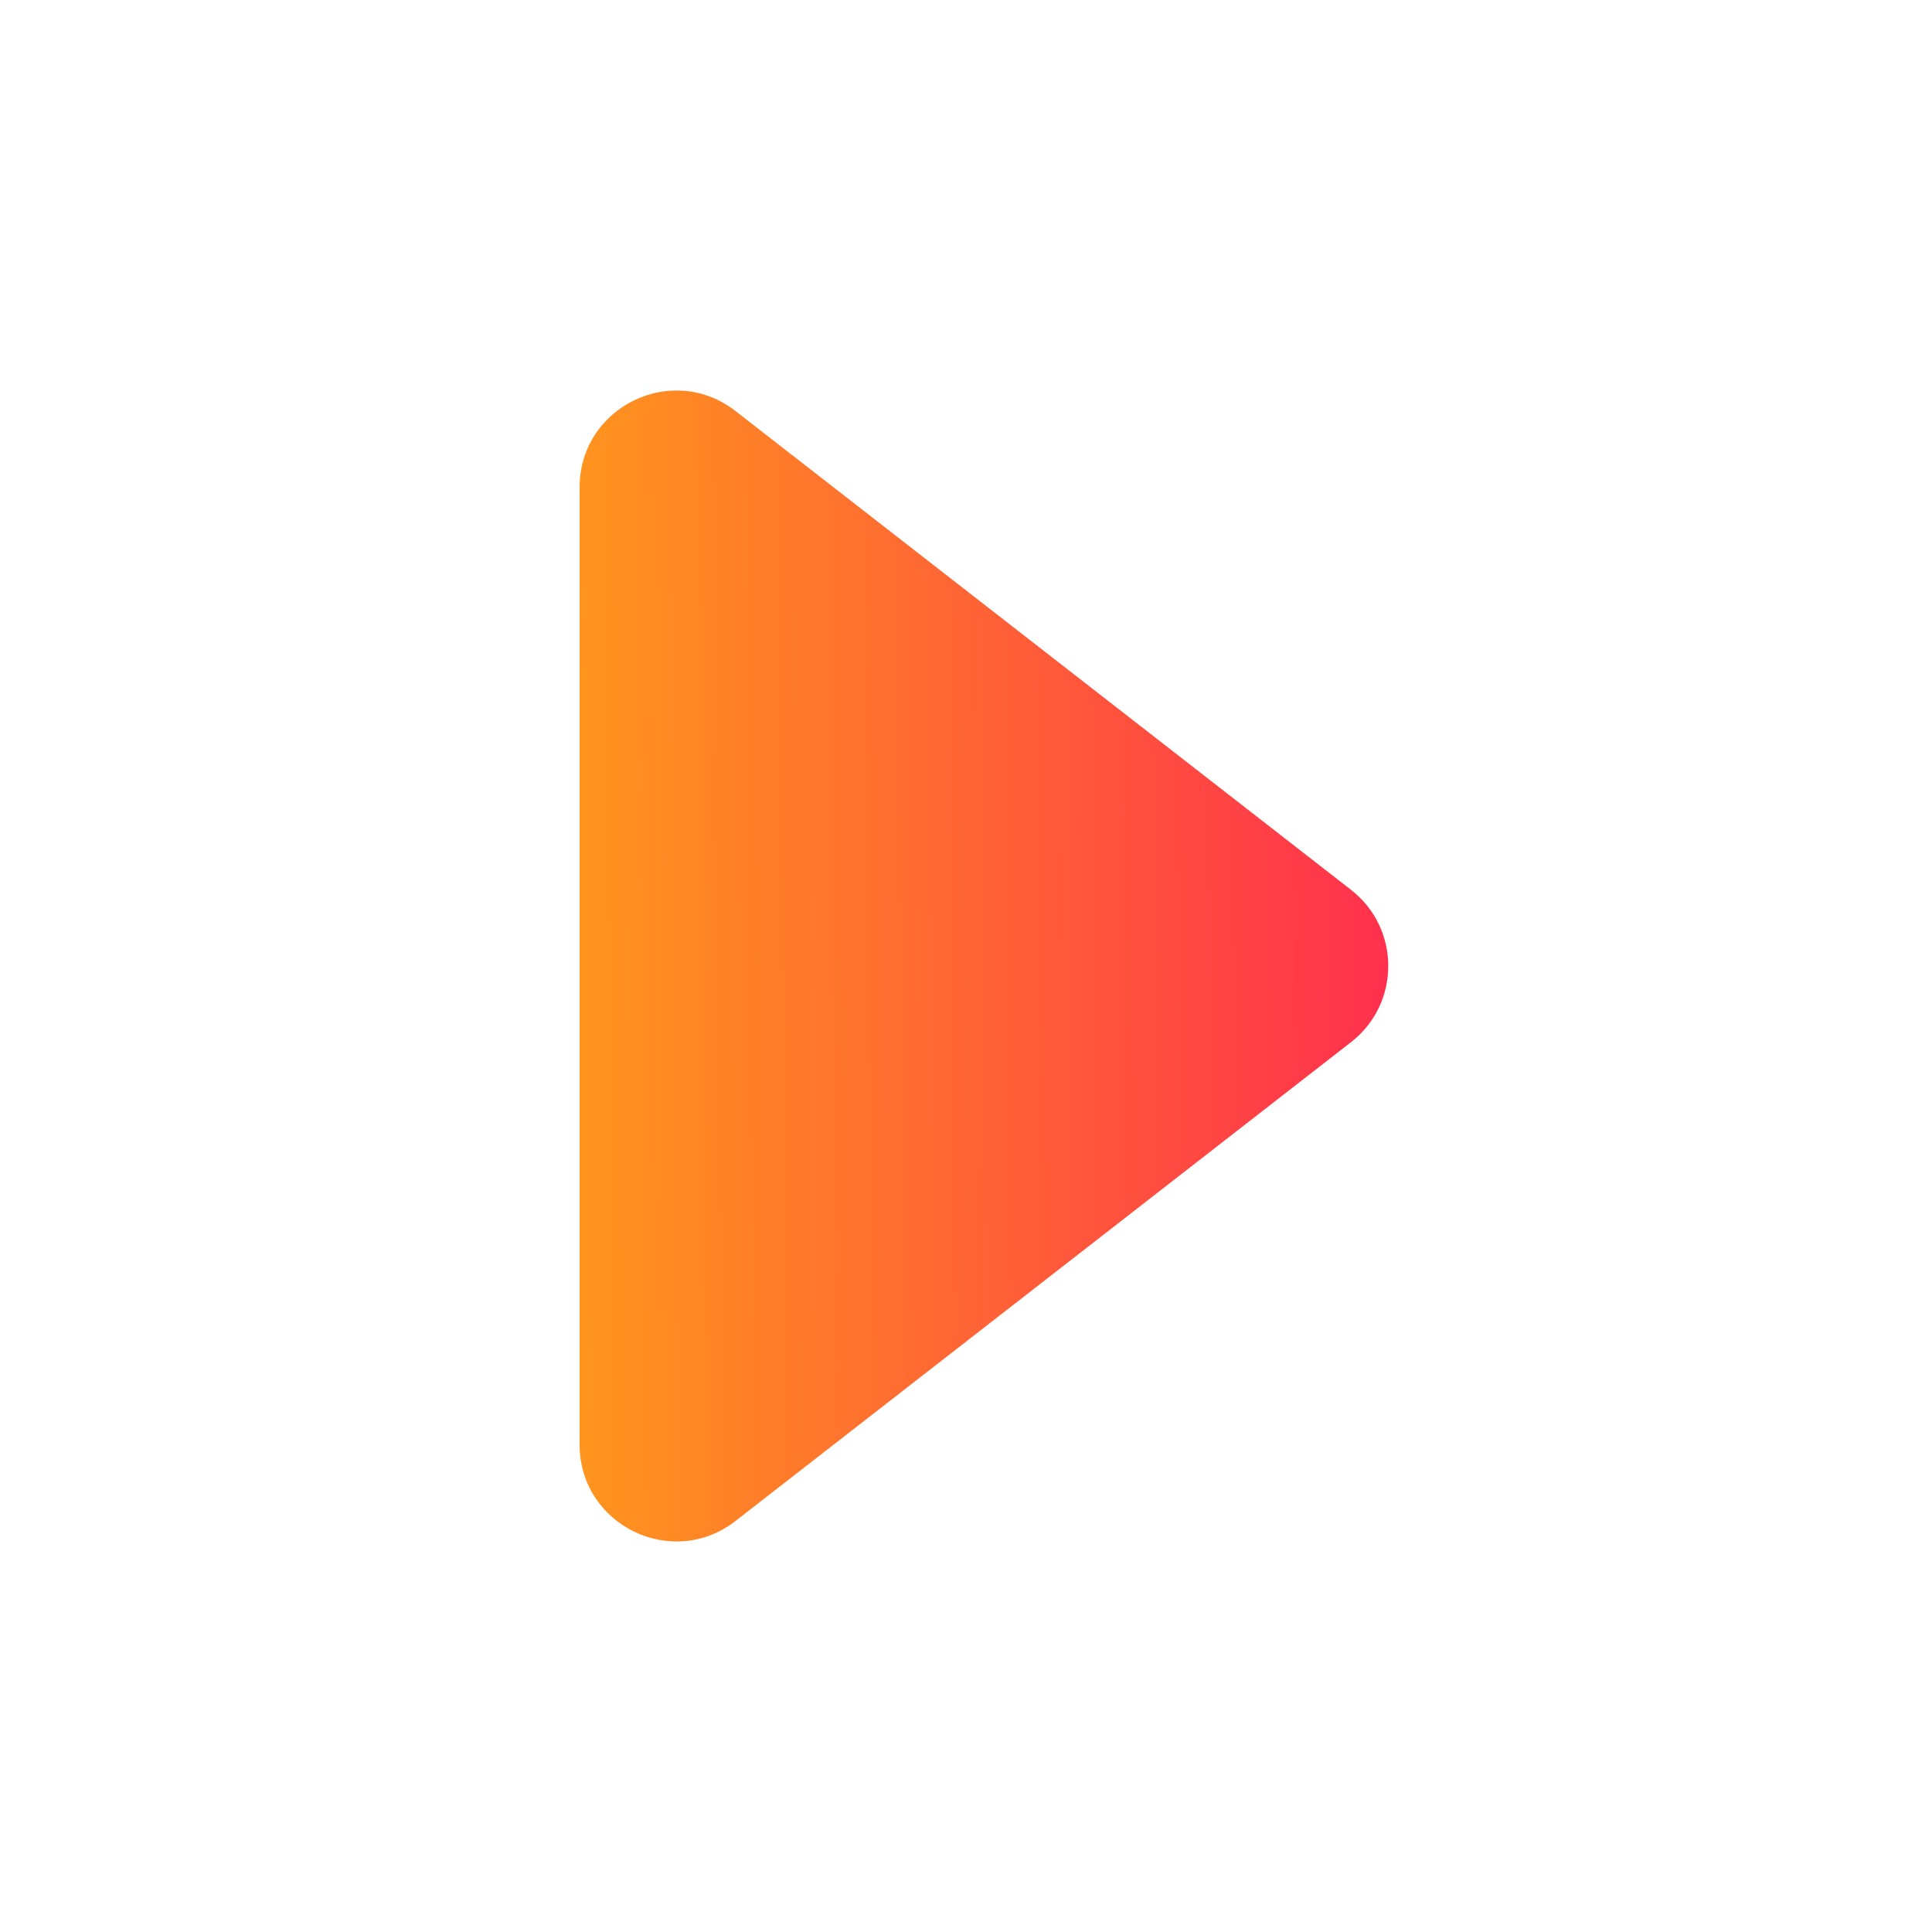 <?xml version="1.0" encoding="UTF-8"?> <svg xmlns="http://www.w3.org/2000/svg" width="20" height="20" viewBox="0 0 20 20" fill="none"><path d="M13.985 9.211C14.5 9.611 14.5 10.389 13.985 10.789L7.614 15.745C6.957 16.256 6 15.787 6 14.955L6 12.333L6 6.5L6 5.045C6 4.212 6.957 3.744 7.614 4.255L13.985 9.211Z" fill="url(#paint0_linear_596_7971)"></path><defs><linearGradient id="paint0_linear_596_7971" x1="0.644" y1="5.558" x2="17.271" y2="5.417" gradientUnits="userSpaceOnUse"><stop stop-color="#FFD400"></stop><stop offset="1" stop-color="#FF0D5E"></stop></linearGradient></defs></svg> 